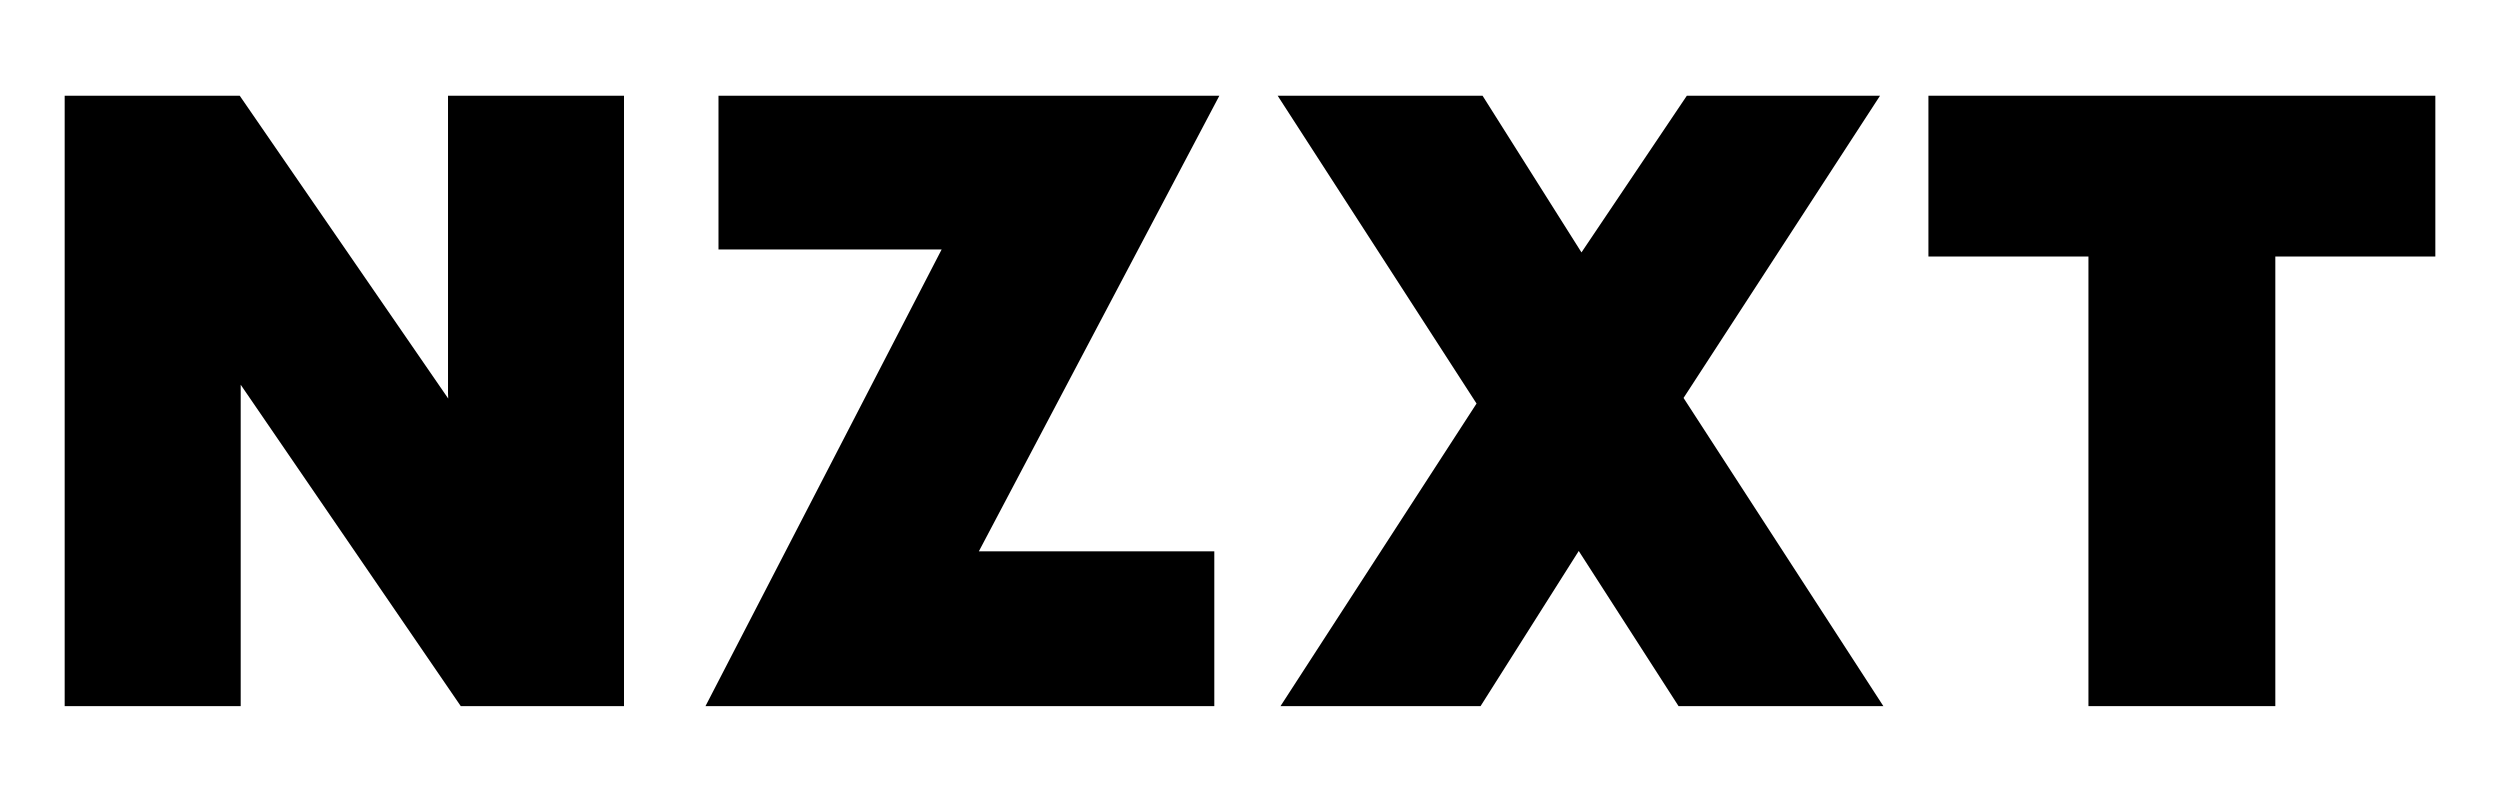 <?xml version="1.0" encoding="utf-8"?>
<!-- Generator: Adobe Illustrator 24.0.0, SVG Export Plug-In . SVG Version: 6.00 Build 0)  -->
<svg version="1.1" id="Layer_1" xmlns="http://www.w3.org/2000/svg" xmlns:xlink="http://www.w3.org/1999/xlink" x="0px" y="0px"
	 viewBox="0 0 1716.66 550.6" style="enable-background:new 0 0 1716.66 550.6;" xml:space="preserve">
<g>
	<polygon points="1672.26,65.73 1324.18,65.73 1324.18,176.14 1434.06,176.14 1434.06,484.87 1562.38,484.87 1562.38,176.14 
		1672.26,176.14 	"/>
	<polygon points="1290.95,65.73 1158.29,65.73 1085.94,173.32 1018.02,65.73 877.32,65.73 1013.89,277.1 879.27,484.87 
		1016.65,484.87 1084.07,378.33 1152.6,484.87 1293.24,484.87 1156.03,273.26 	"/>
	<polygon points="307.63,270.15 307.77,273.66 164.61,65.73 44.41,65.73 44.41,484.87 165.28,484.87 165.28,264.18 316.39,484.87 
		428.48,484.87 428.48,65.73 307.63,65.73 	"/>
	<polygon points="493.36,65.73 493.36,171.32 646.58,171.32 484.43,484.87 833.82,484.87 833.82,378.59 672.14,378.59 837.29,65.73 
			"/>
</g>
</svg>
